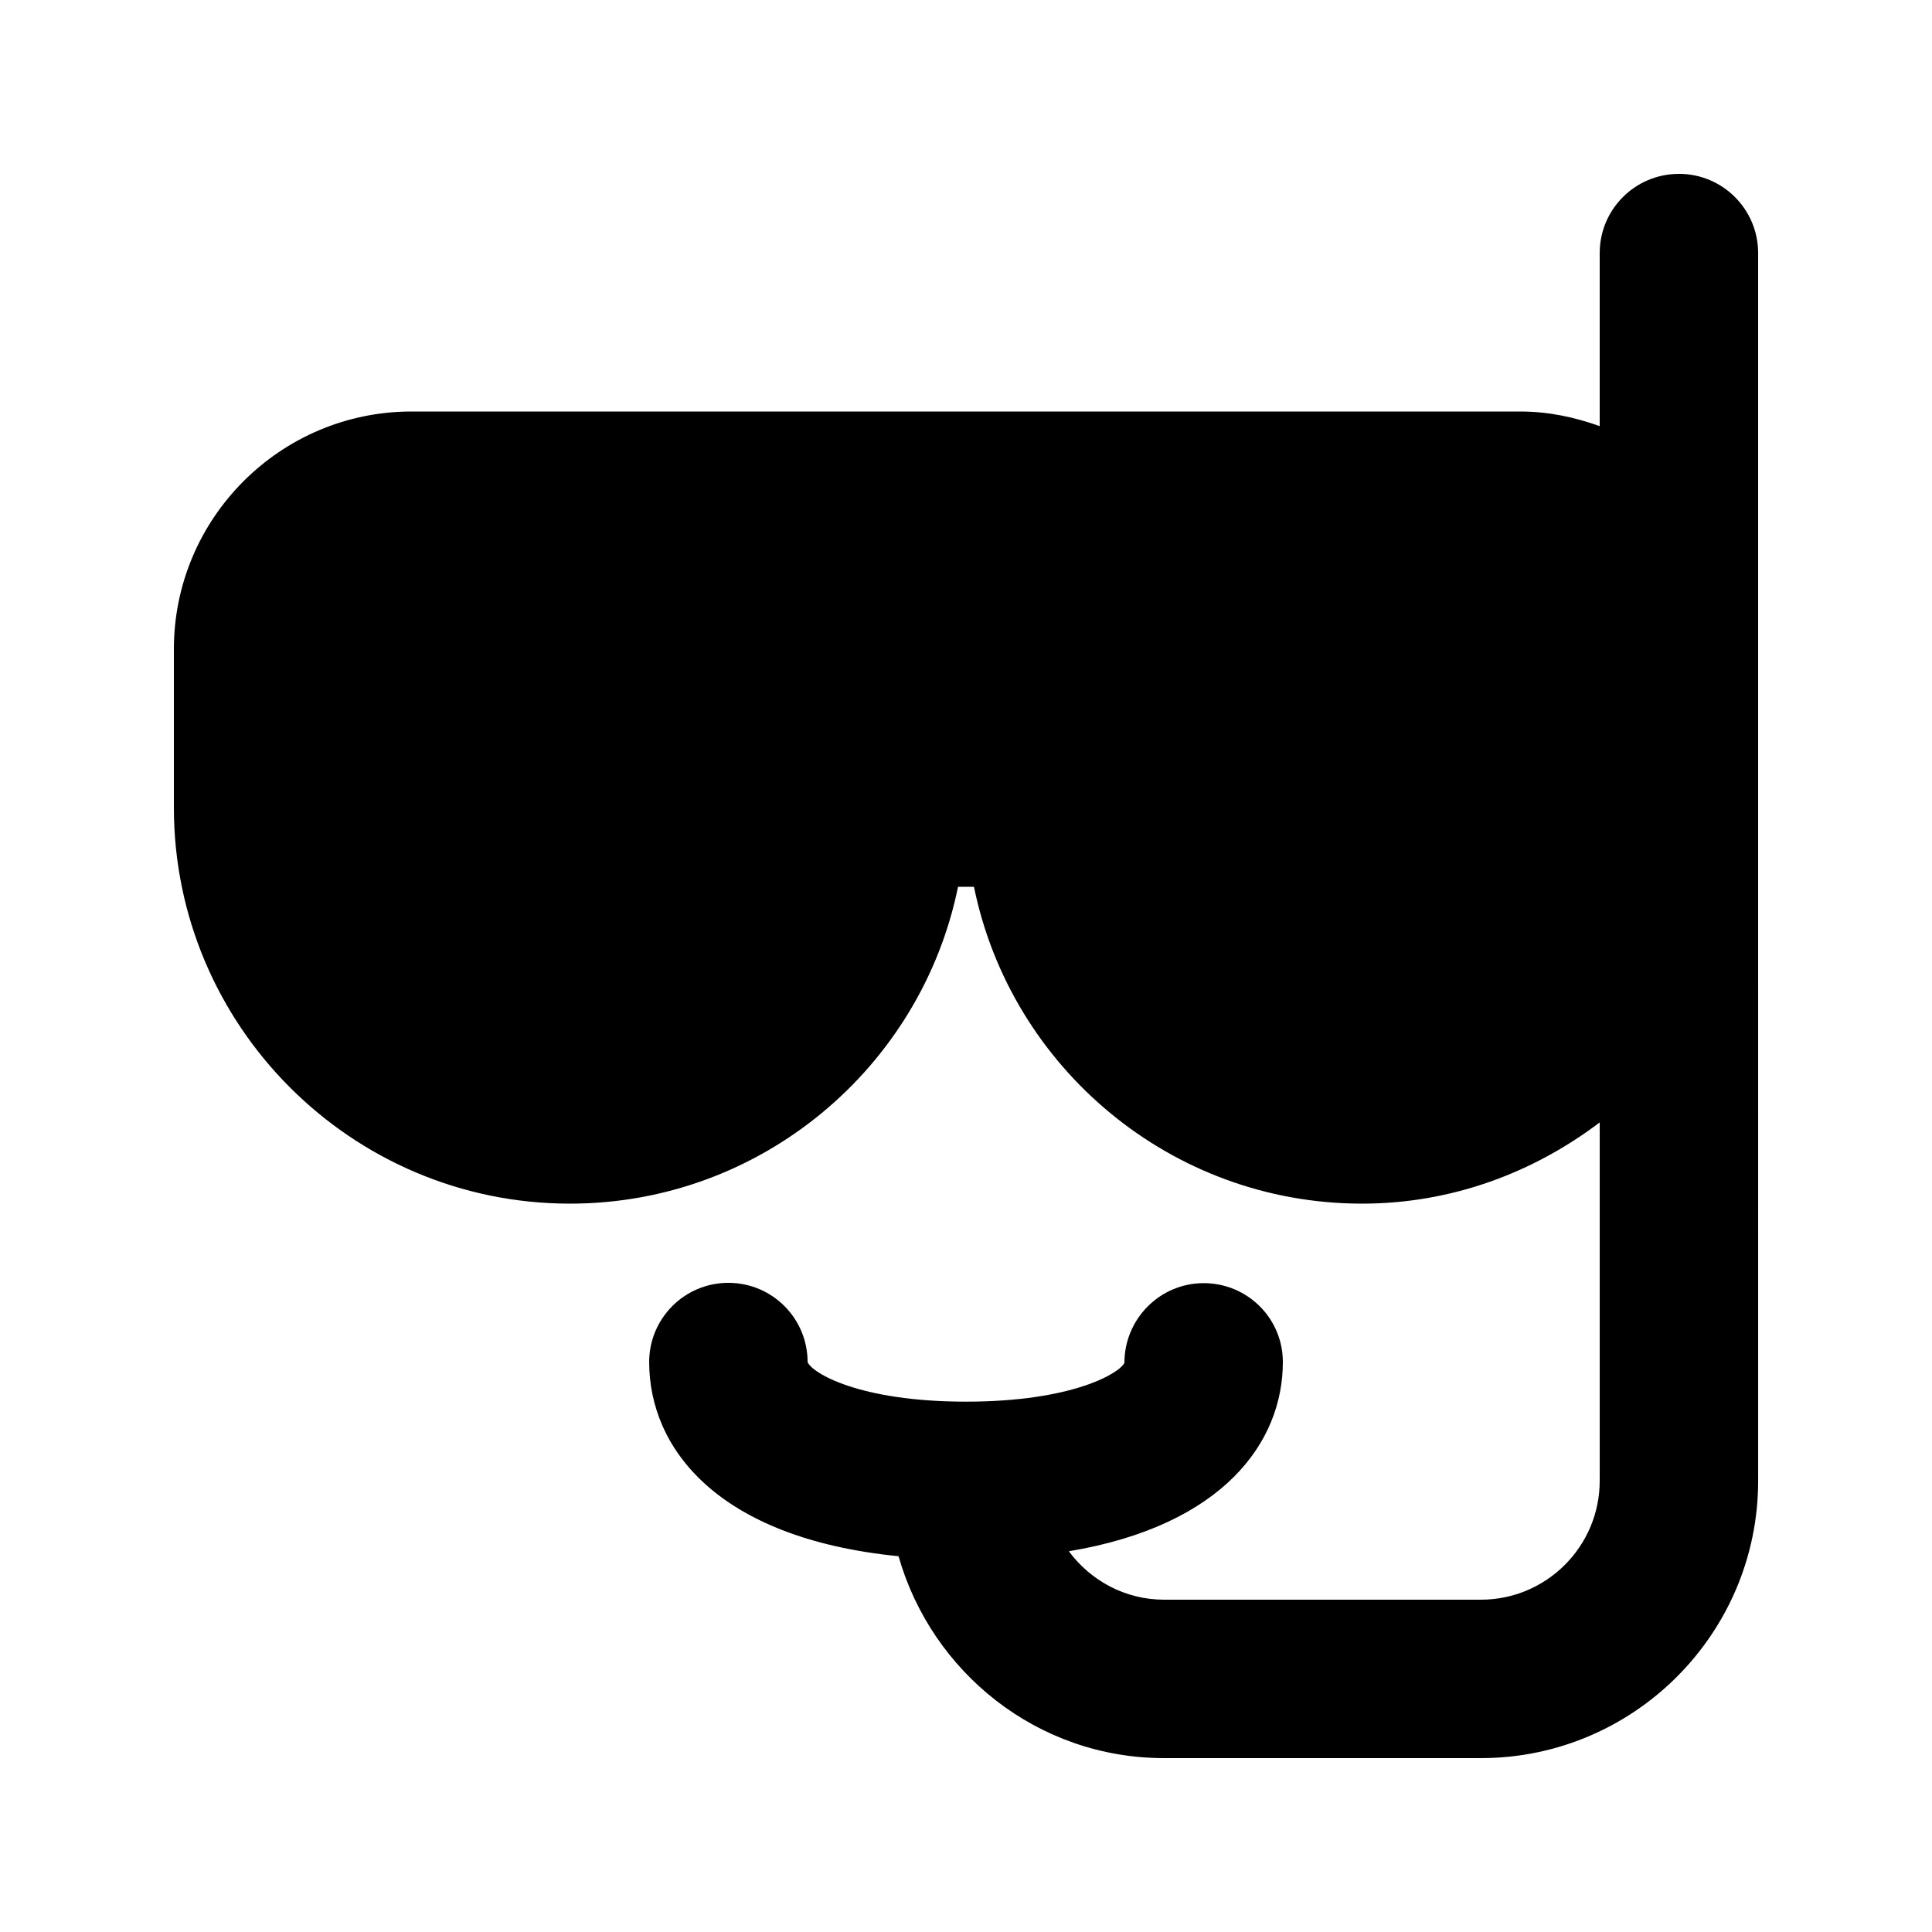 <?xml version="1.0" encoding="UTF-8"?>
<!-- Uploaded to: ICON Repo, www.svgrepo.com, Generator: ICON Repo Mixer Tools -->
<svg fill="#000000" width="800px" height="800px" version="1.1" viewBox="144 144 512 512" xmlns="http://www.w3.org/2000/svg">
 <path d="m588.93 190.08c-11.594 0-20.992 9.391-20.992 20.992v45.859c-6.598-2.359-13.59-3.875-20.992-3.875h-293.89c-34.727 0-62.977 28.25-62.977 62.977v41.984c0 57.871 47.09 104.96 104.96 104.96 50.688 0 93.102-36.121 102.85-83.969h4.223c9.75 47.848 52.164 83.969 102.85 83.969 23.719 0 45.375-8.199 62.977-21.523v94.992c0 17.363-14.125 31.488-31.488 31.488h-83.969c-10.352 0-19.484-5.086-25.227-12.832 40.992-6.848 56.715-28.988 56.715-50.145 0-11.602-9.398-20.91-20.992-20.91s-20.992 9.492-20.992 21.074c-1.094 2.668-13.547 10.332-41.98 10.332s-40.887-7.668-41.984-10.496c0-11.602-9.398-20.992-20.992-20.992s-20.992 9.391-20.992 20.992c0 22.734 17.938 46.68 66.082 51.457 8.773 30.77 36.828 53.504 70.367 53.504h83.969c40.508 0 73.473-32.965 73.473-73.473l-0.004-325.38c0-11.602-9.398-20.992-20.992-20.992z"/>
</svg>